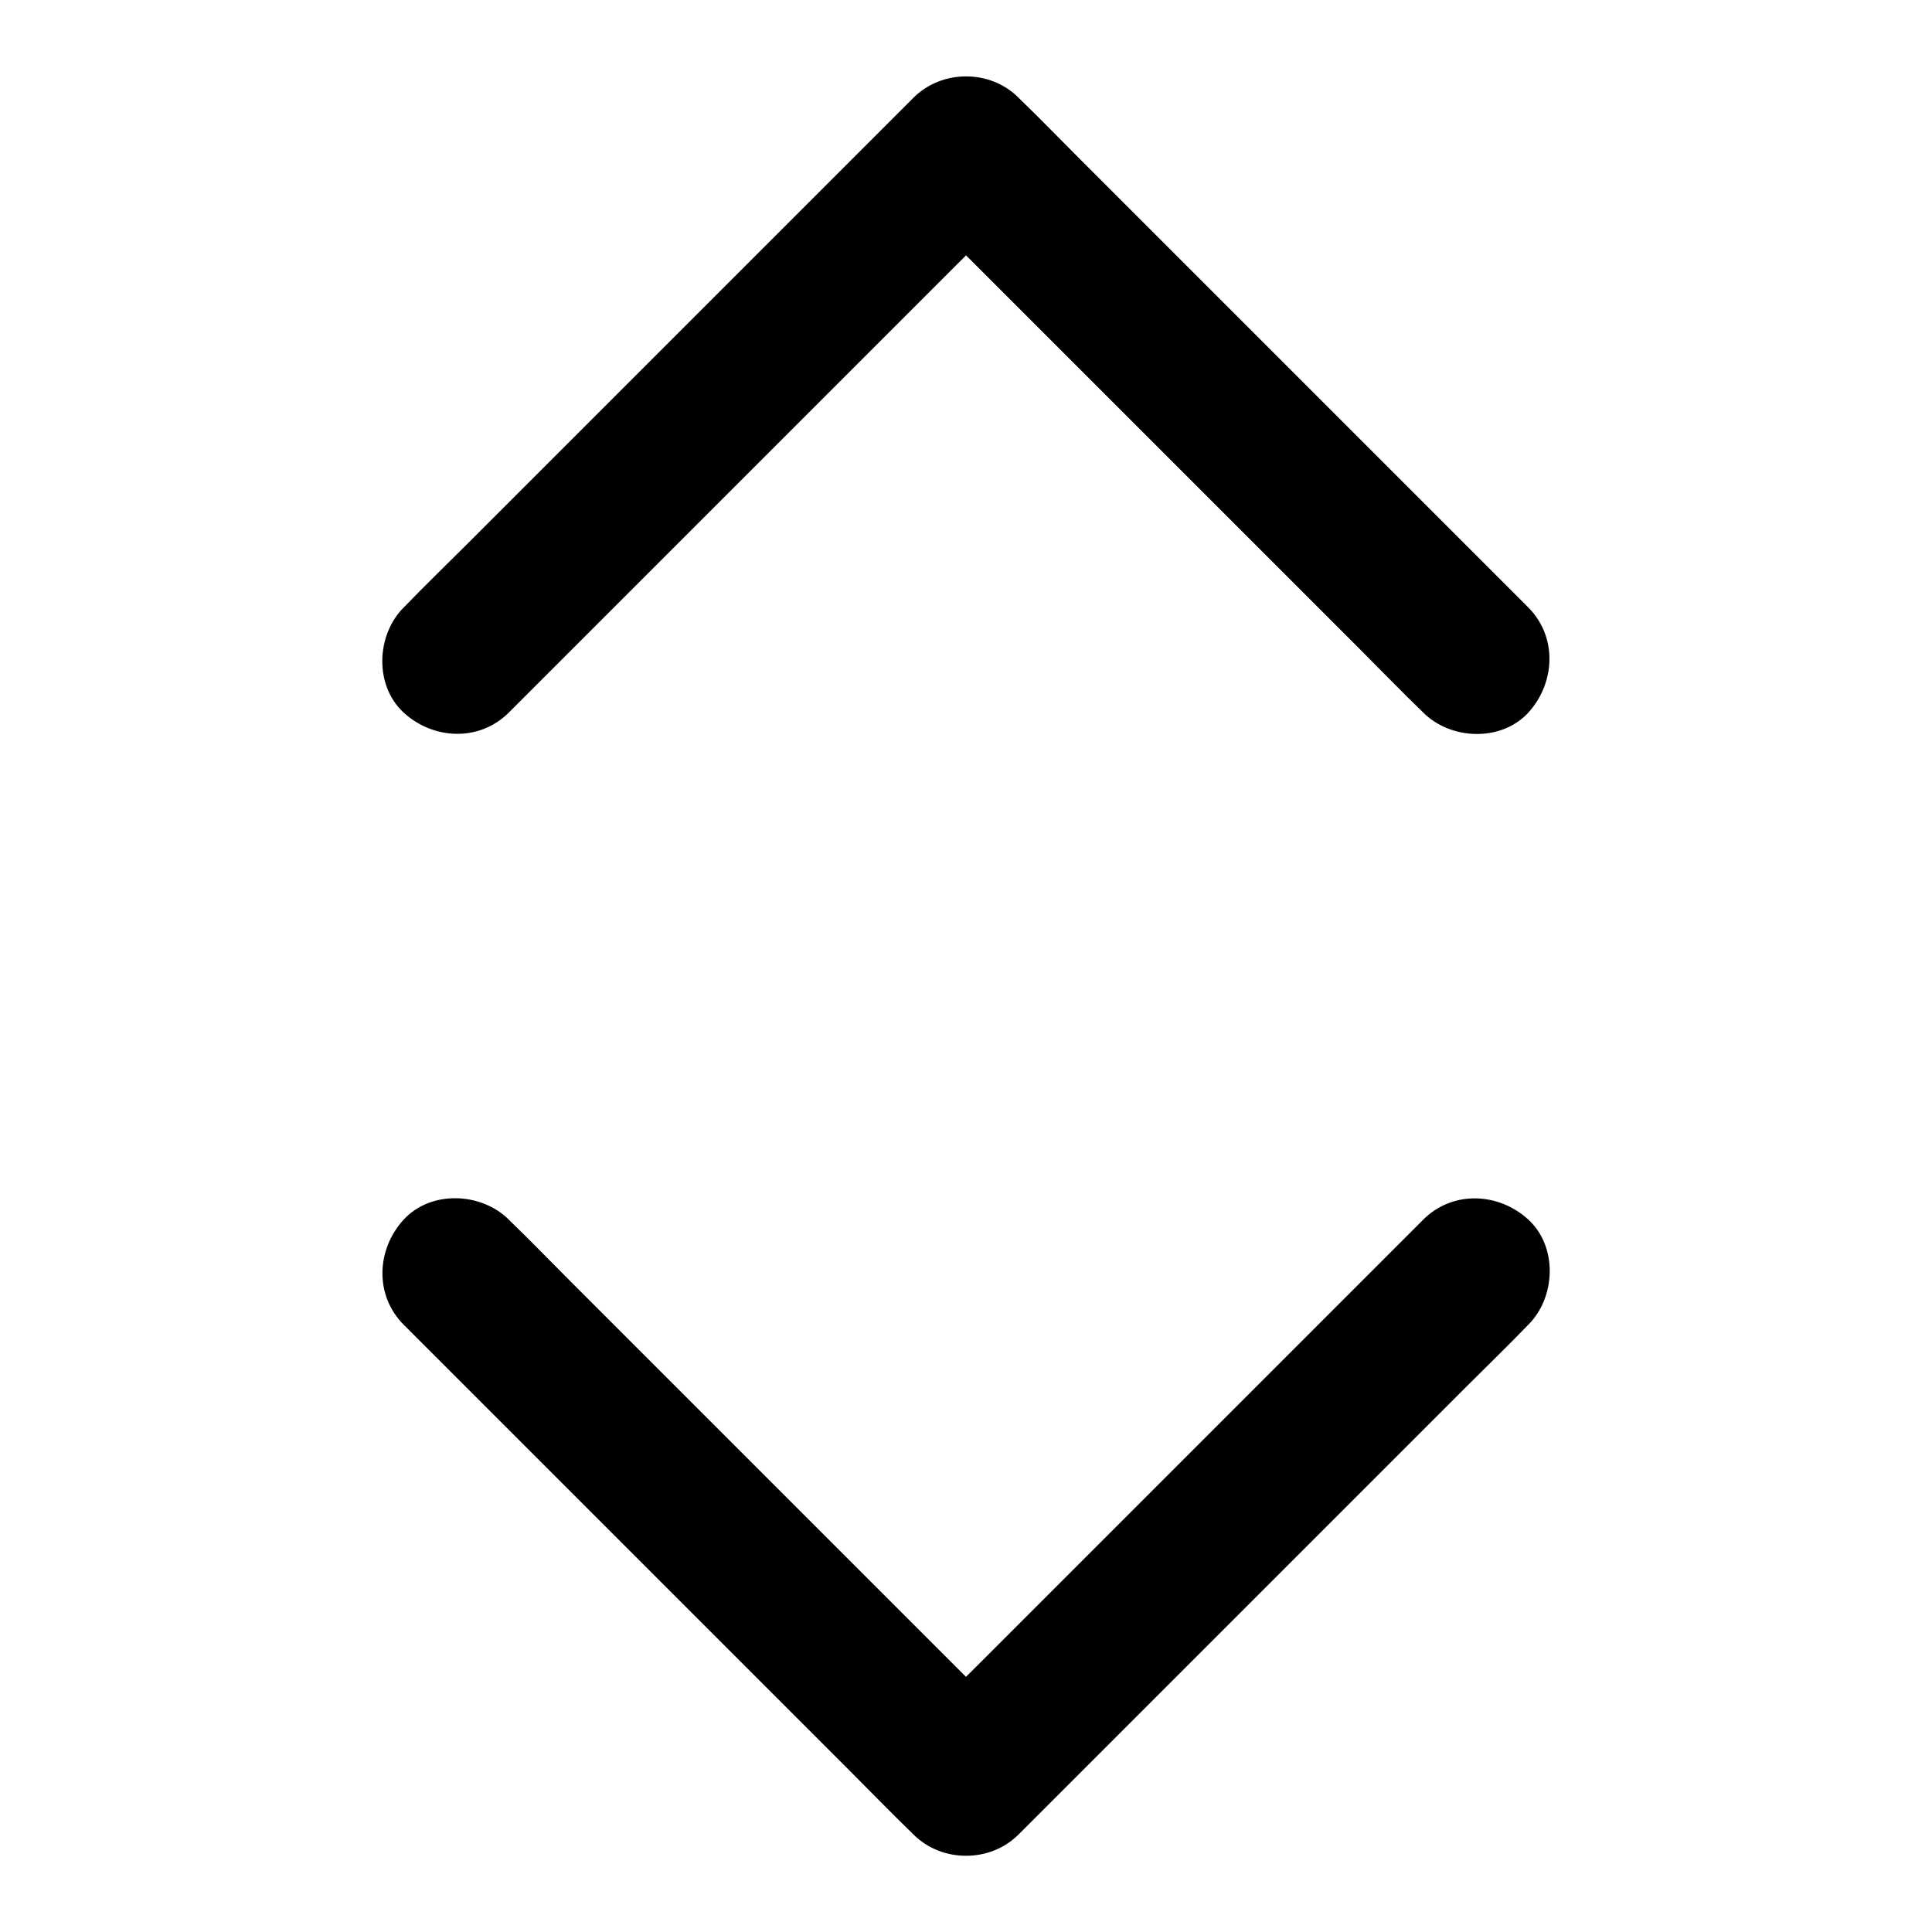 <?xml version="1.0" encoding="UTF-8"?>
<!-- Uploaded to: SVG Repo, www.svgrepo.com, Generator: SVG Repo Mixer Tools -->
<svg fill="#000000" width="800px" height="800px" version="1.1" viewBox="144 144 512 512" xmlns="http://www.w3.org/2000/svg">
 <g>
  <path d="m548.98 304.95-118.42-118.42c-5.461-5.461-10.875-11.07-16.434-16.434l-0.246-0.246c-7.481-7.481-20.273-7.481-27.801 0.047-4.477 4.477-9.004 9.004-13.48 13.48l-104.94 104.94c-5.461 5.461-11.07 10.875-16.434 16.434-0.098 0.098-0.148 0.148-0.246 0.246-7.281 7.281-7.824 20.664 0 27.848 7.871 7.231 20.074 7.773 27.848 0 4.477-4.477 9.004-9.004 13.48-13.48l71.289-71.289c11.219-11.219 22.434-22.434 33.652-33.652 5.461-5.461 11.07-10.824 16.434-16.434 0.098-0.098 0.148-0.148 0.246-0.246h-27.848c4.477 4.477 9.004 9.004 13.48 13.48 10.727 10.727 21.453 21.453 32.176 32.176 13.039 13.039 26.074 26.074 39.113 39.113l33.652 33.652c5.461 5.461 10.875 11.07 16.434 16.434 0.098 0.098 0.148 0.148 0.246 0.246 7.281 7.281 20.664 7.824 27.848 0 7.188-7.922 7.727-20.121-0.047-27.895z"/>
  <path d="m521.18 467.21-13.48 13.48c-10.727 10.727-21.453 21.453-32.176 32.176-13.039 13.039-26.074 26.074-39.113 39.113l-33.652 33.652c-5.461 5.461-11.07 10.824-16.434 16.434-0.098 0.098-0.148 0.148-0.246 0.246h27.848c-4.477-4.477-9.004-9.004-13.48-13.48-10.727-10.727-21.453-21.453-32.176-32.176-13.039-13.039-26.074-26.074-39.113-39.113-11.219-11.219-22.434-22.434-33.652-33.652-5.461-5.461-10.875-11.07-16.434-16.434-0.098-0.098-0.148-0.148-0.246-0.246-7.281-7.281-20.664-7.824-27.848 0-7.231 7.871-7.773 20.074 0 27.848 4.477 4.477 9.004 9.004 13.48 13.48 10.727 10.727 21.453 21.453 32.176 32.176 13.039 13.039 26.074 26.074 39.113 39.113 11.219 11.219 22.434 22.434 33.652 33.652 5.461 5.461 10.875 11.07 16.434 16.434 0.098 0.098 0.148 0.148 0.246 0.246 7.527 7.527 20.32 7.527 27.848 0 4.477-4.477 9.004-9.004 13.48-13.48l32.176-32.176c13.039-13.039 26.074-26.074 39.113-39.113l33.652-33.652c5.461-5.461 11.07-10.875 16.434-16.434 0.098-0.098 0.148-0.148 0.246-0.246 7.281-7.281 7.824-20.664 0-27.848-7.875-7.234-20.074-7.773-27.848 0z"/>
 </g>
</svg>